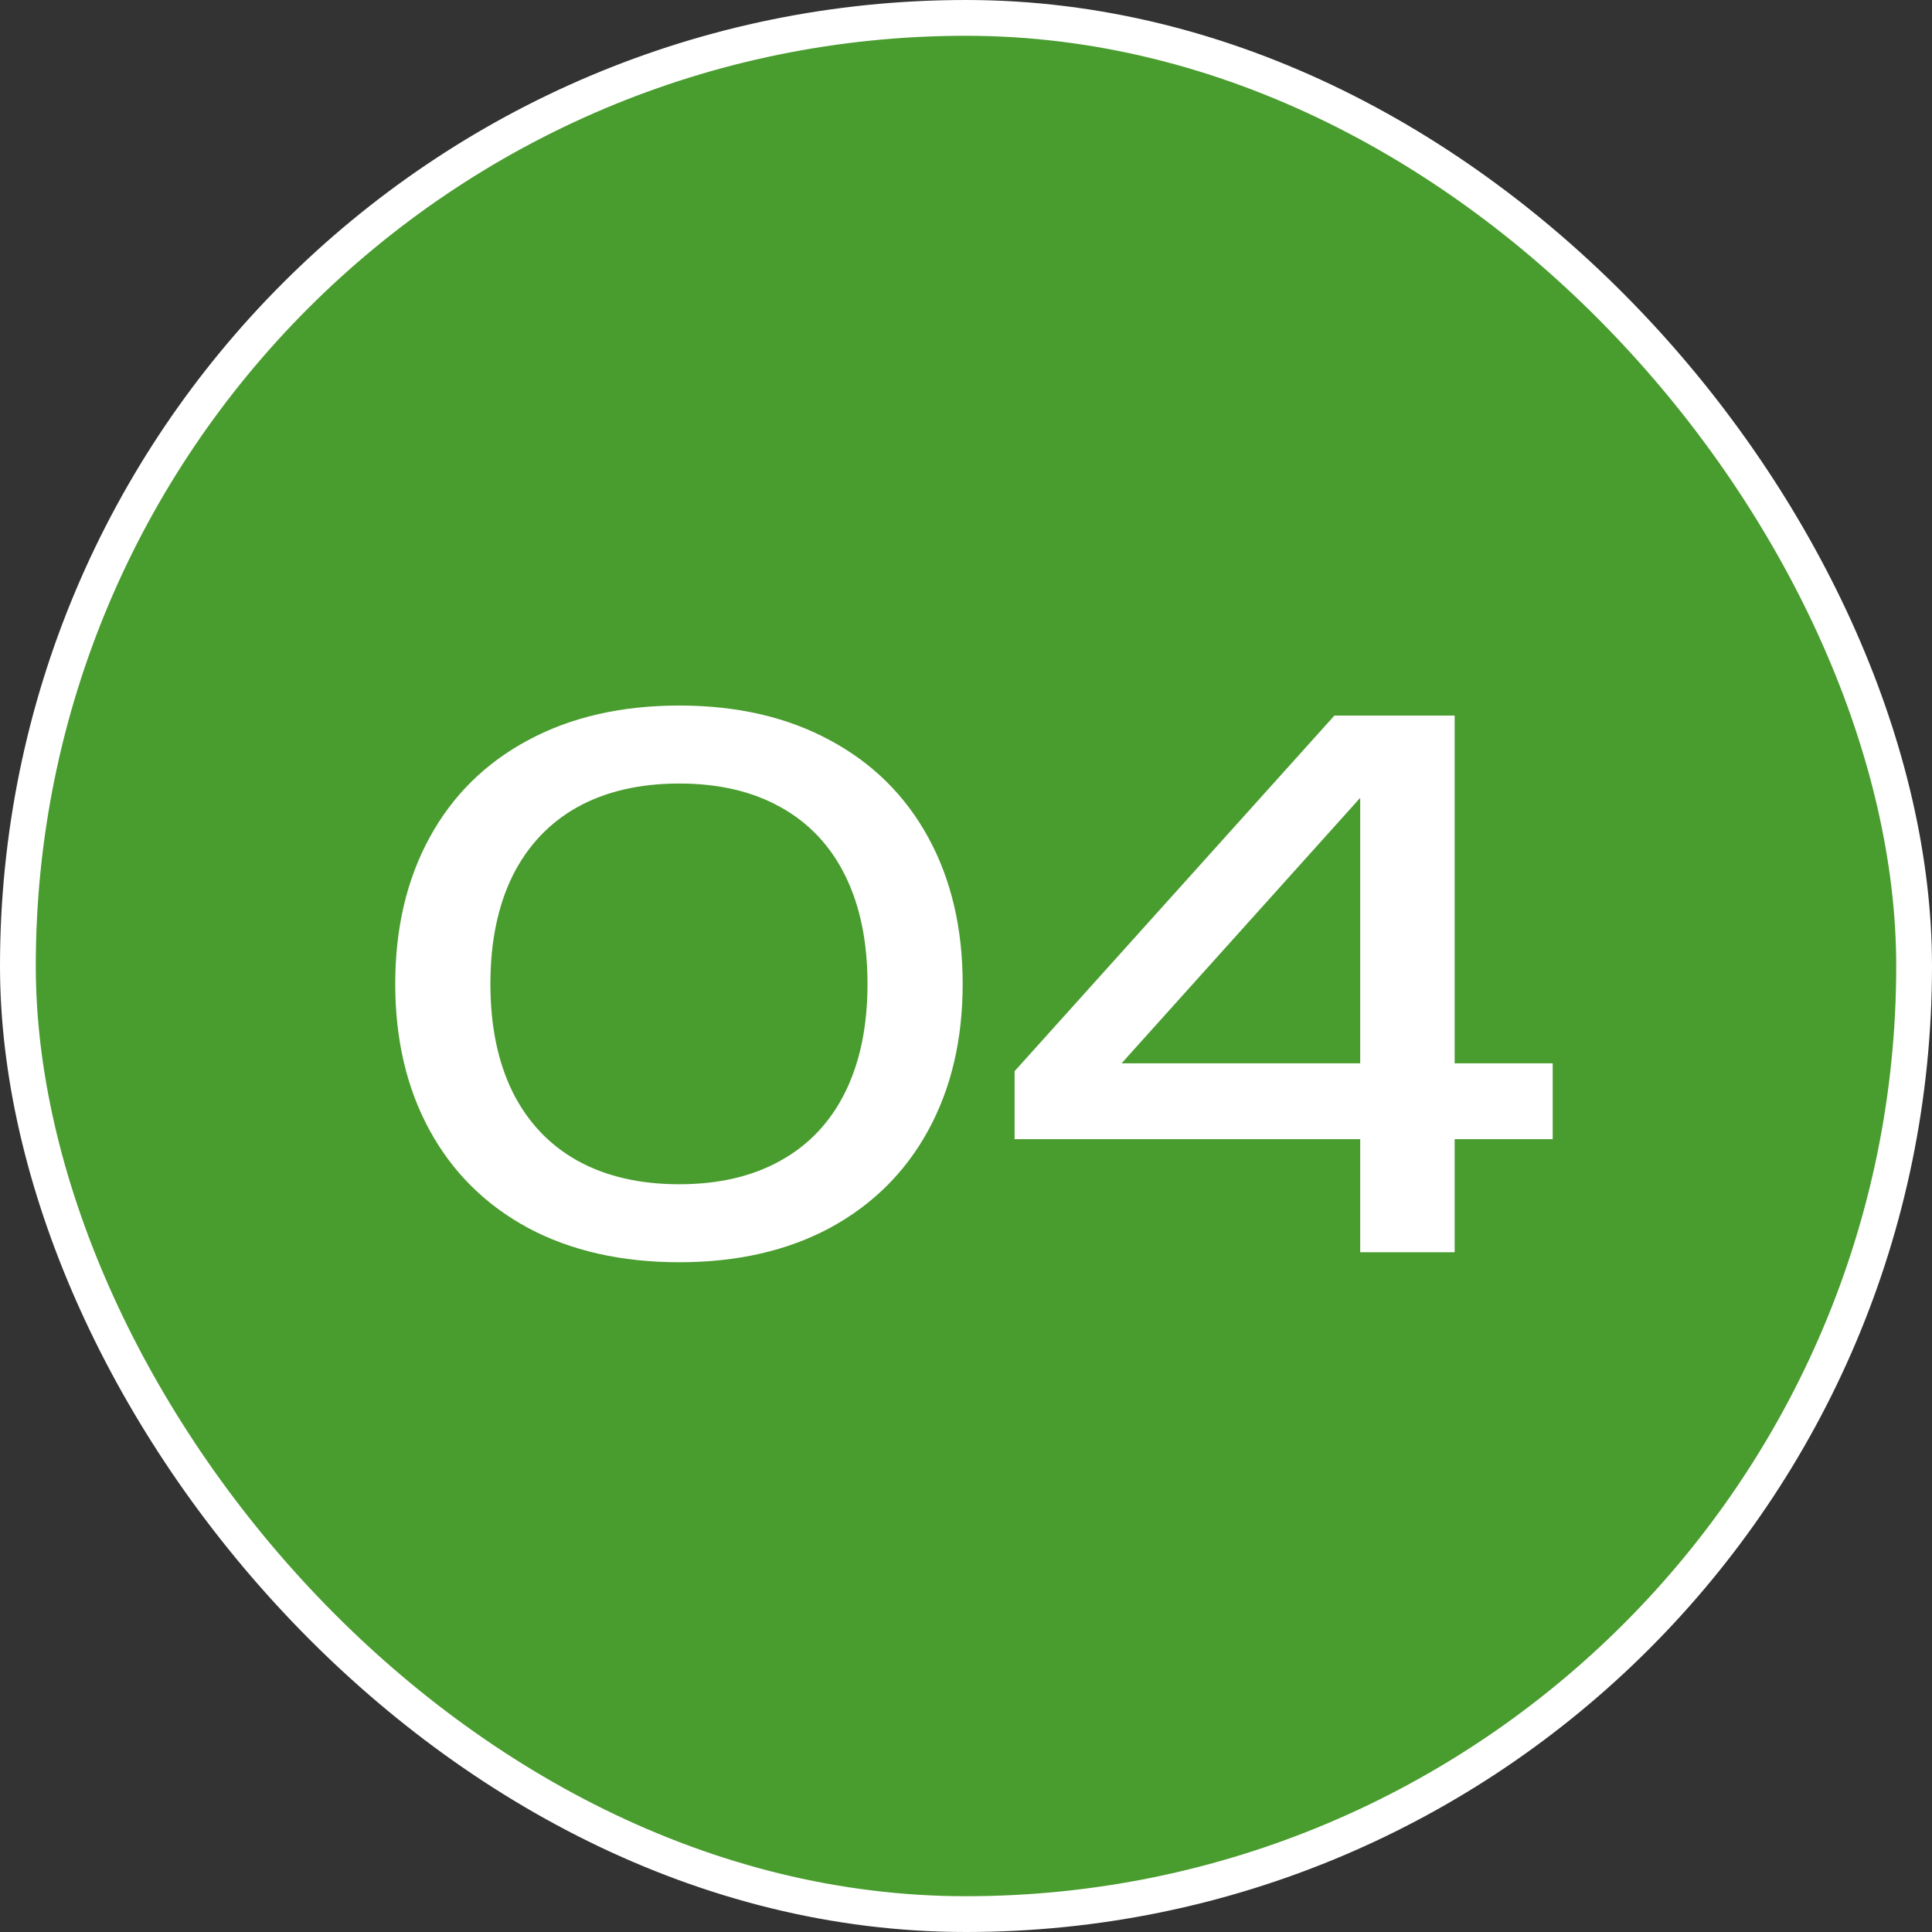 <?xml version="1.0" encoding="UTF-8"?> <svg xmlns="http://www.w3.org/2000/svg" width="54" height="54" viewBox="0 0 54 54" fill="none"><rect x="0" y="0" width="54" height="54" fill="#333333" stroke="none"/><rect x="0.5" y="0.5" width="53" height="53" rx="26.5" fill="#499C2E"></rect><rect x="0.5" y="0.5" width="53" height="53" rx="26.5" stroke="white"></rect><path d="M18.987 35.28C17.367 35.28 15.957 34.96 14.757 34.32C13.563 33.673 12.647 32.763 12.007 31.59C11.367 30.417 11.047 29.053 11.047 27.5C11.047 25.947 11.367 24.583 12.007 23.41C12.647 22.237 13.563 21.33 14.757 20.69C15.957 20.043 17.367 19.72 18.987 19.72C20.6 19.72 22.003 20.043 23.197 20.69C24.39 21.33 25.307 22.237 25.947 23.41C26.587 24.583 26.907 25.947 26.907 27.5C26.907 29.053 26.587 30.417 25.947 31.59C25.307 32.763 24.39 33.673 23.197 34.32C22.003 34.96 20.6 35.28 18.987 35.28ZM18.987 33.1C20.087 33.1 21.03 32.88 21.817 32.44C22.61 32 23.213 31.36 23.627 30.52C24.04 29.68 24.247 28.673 24.247 27.5C24.247 26.327 24.04 25.32 23.627 24.48C23.213 23.64 22.61 23 21.817 22.56C21.03 22.12 20.087 21.9 18.987 21.9C17.88 21.9 16.93 22.12 16.137 22.56C15.35 23 14.747 23.64 14.327 24.48C13.914 25.32 13.707 26.327 13.707 27.5C13.707 28.673 13.914 29.68 14.327 30.52C14.747 31.36 15.35 32 16.137 32.44C16.93 32.88 17.88 33.1 18.987 33.1ZM40.658 29.72H43.398V31.84H40.658V35H38.018V31.84H28.358V29.94L37.298 20H40.658V29.72ZM38.018 22.3L31.348 29.72H38.018V22.3Z" fill="white"></path></svg> 
